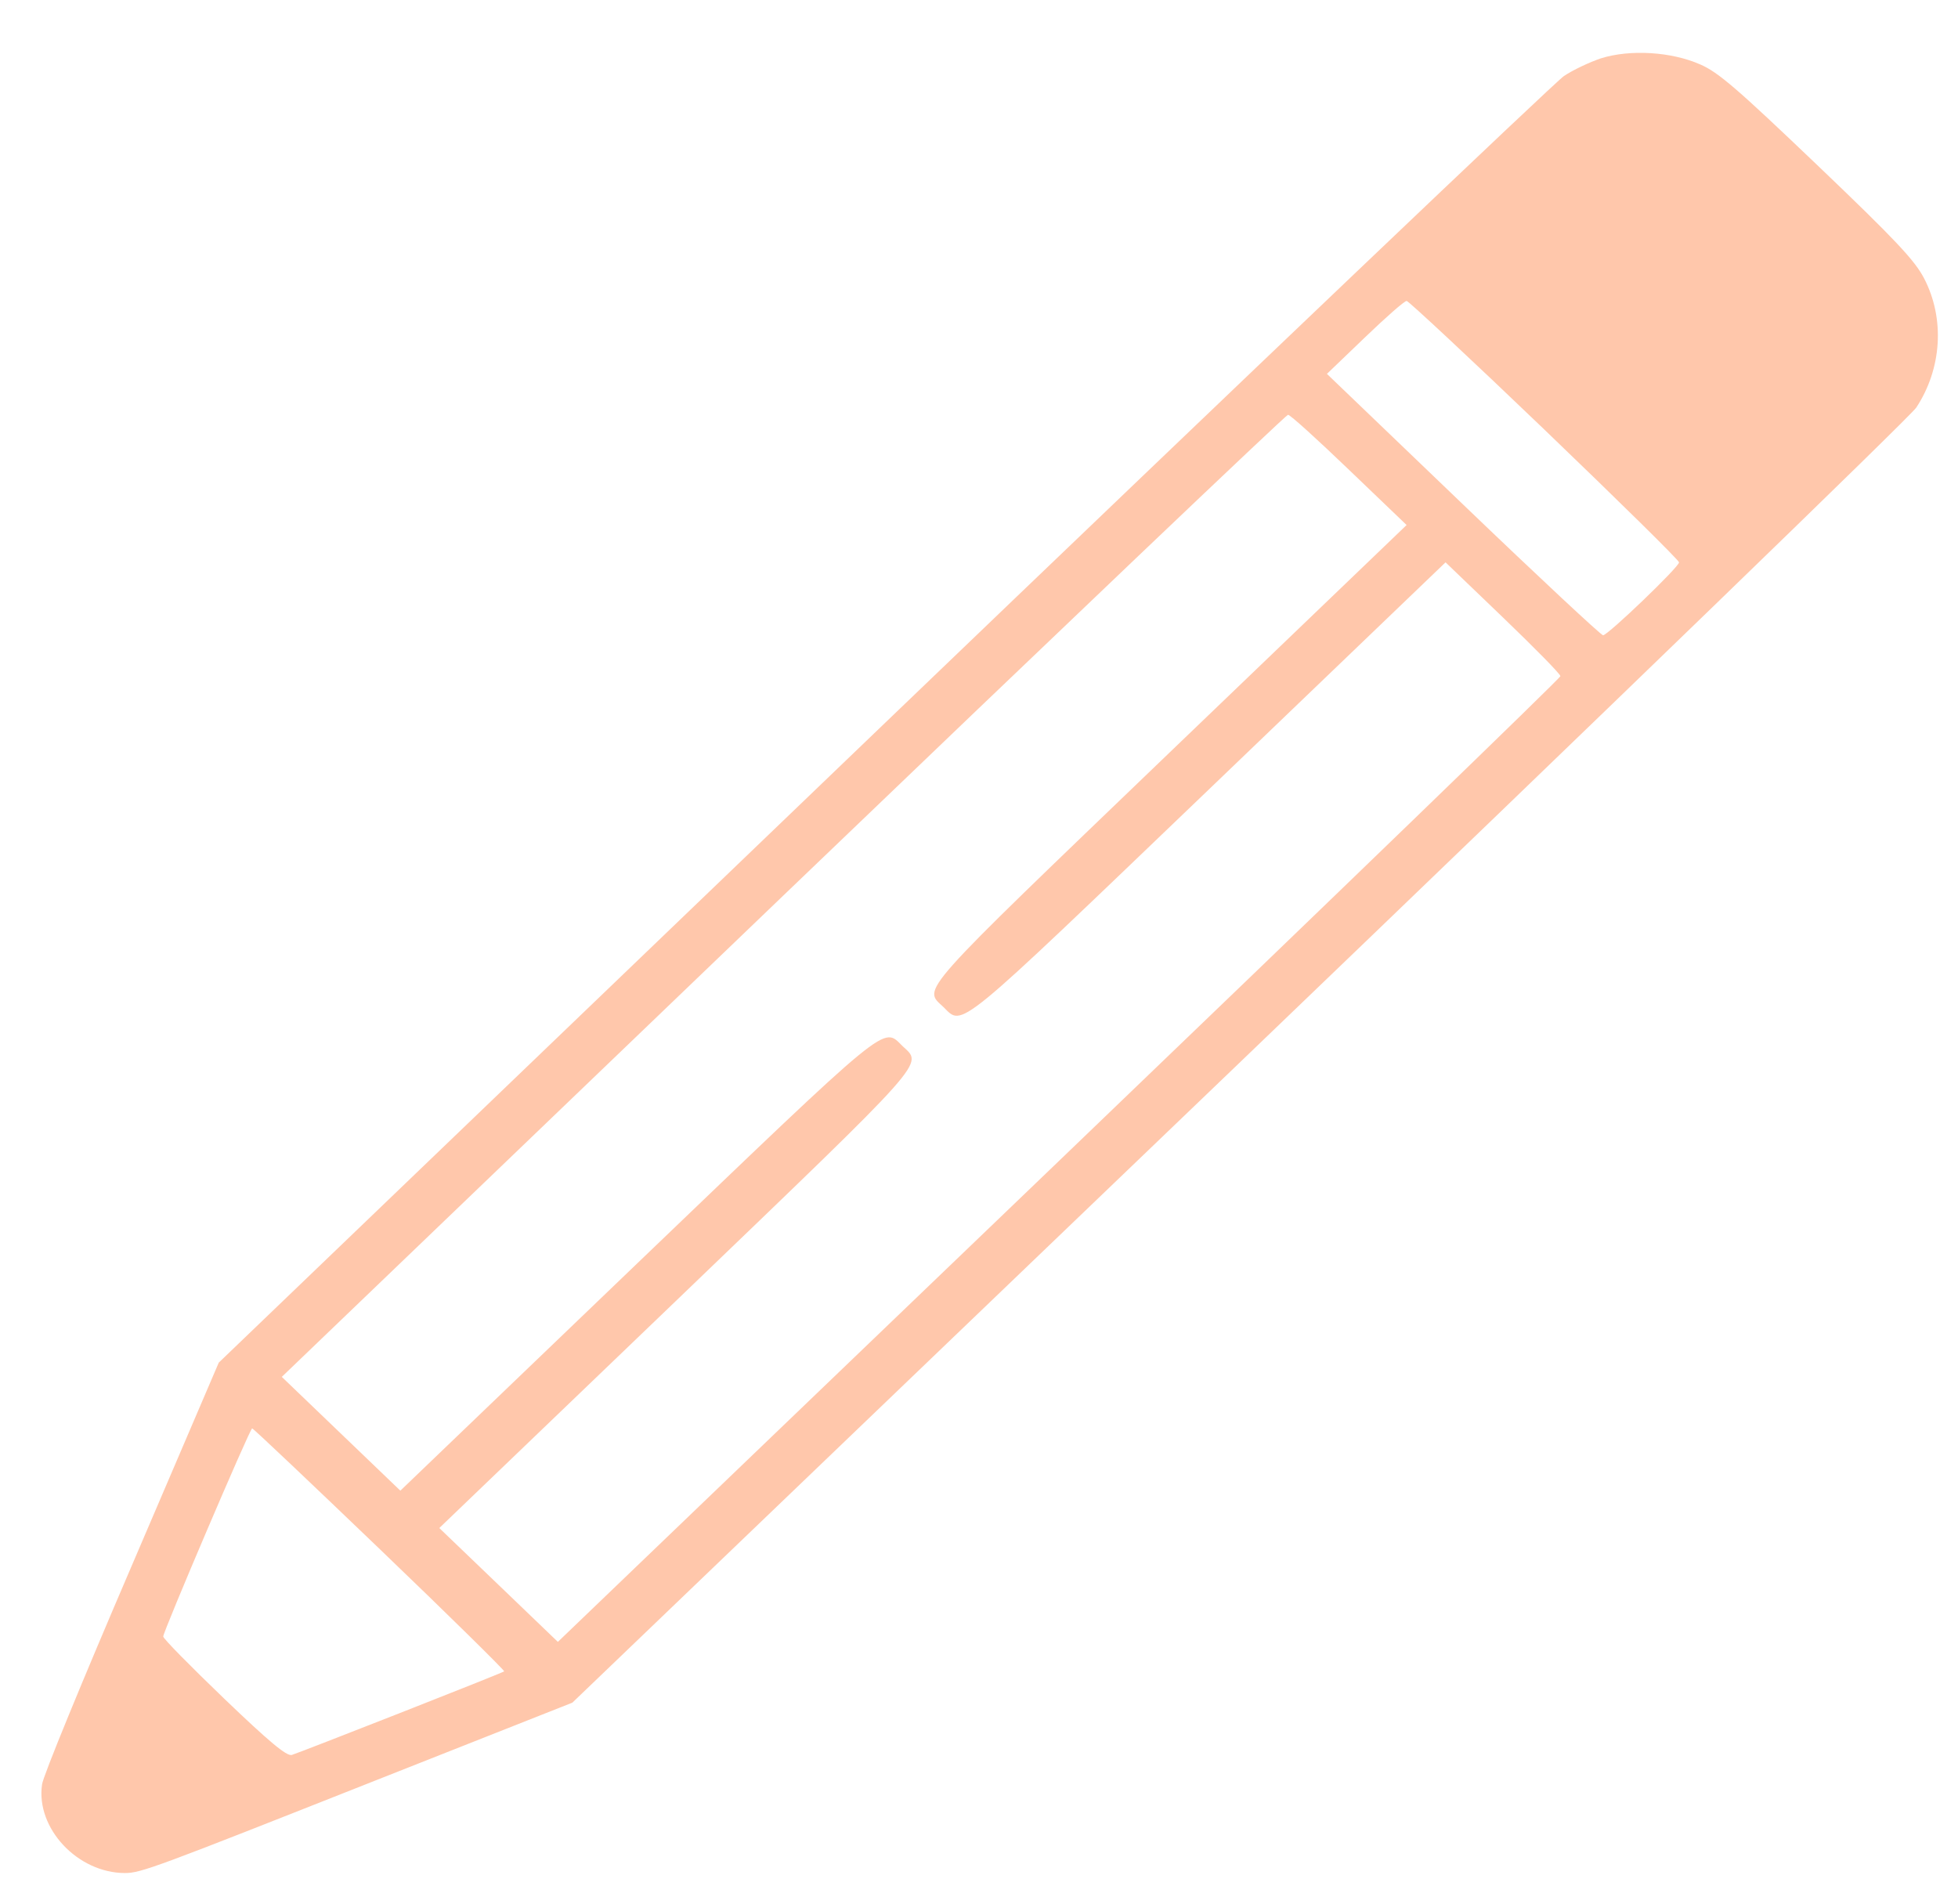 <svg width="36" height="35" viewBox="0 0 36 35" fill="none" xmlns="http://www.w3.org/2000/svg">
<path id="Vector" d="M29.433 1.073C29.221 1.145 28.915 1.289 28.752 1.4C28.588 1.512 22.952 6.881 16.234 13.328L4.022 25.053L2.414 28.806C1.528 30.867 0.785 32.672 0.773 32.809C0.656 33.613 1.427 34.437 2.298 34.437C2.591 34.437 2.85 34.339 6.884 32.743L10.523 31.305L22.782 19.547C29.521 13.079 35.122 7.658 35.232 7.495C35.702 6.782 35.764 5.86 35.375 5.115C35.204 4.788 34.864 4.422 33.412 3.035C31.94 1.629 31.593 1.328 31.259 1.184C30.728 0.95 29.971 0.904 29.433 1.073ZM28.397 7.9C29.76 9.209 30.871 10.301 30.871 10.34C30.871 10.424 29.562 11.68 29.474 11.68C29.439 11.68 28.281 10.601 26.905 9.28L24.397 6.874L25.092 6.207C25.48 5.834 25.821 5.533 25.863 5.533C25.896 5.533 27.041 6.599 28.397 7.9ZM24.805 8.64L25.862 9.653L21.515 13.825C16.813 18.343 16.969 18.16 17.345 18.514C17.712 18.874 17.522 19.024 22.23 14.511L26.578 10.339L27.634 11.353C28.213 11.909 28.69 12.393 28.69 12.432C28.69 12.465 24.54 16.48 19.47 21.345L10.257 30.187L9.167 29.14L8.077 28.094L12.424 23.922C17.126 19.403 16.969 19.586 16.594 19.233C16.227 18.874 16.417 18.723 11.709 23.235L7.361 27.407L6.271 26.361L5.181 25.315L14.394 16.473C19.464 11.608 23.647 7.626 23.681 7.626C23.723 7.626 24.226 8.084 24.805 8.64ZM6.987 28.486C8.255 29.702 9.283 30.716 9.27 30.729C9.215 30.769 5.501 32.226 5.365 32.266C5.27 32.292 4.949 32.024 4.118 31.227C3.505 30.638 3.001 30.128 3.001 30.088C3.001 29.997 4.595 26.262 4.636 26.262C4.657 26.262 5.713 27.264 6.987 28.486Z" fill="#FFC7AB"/>
</svg>
